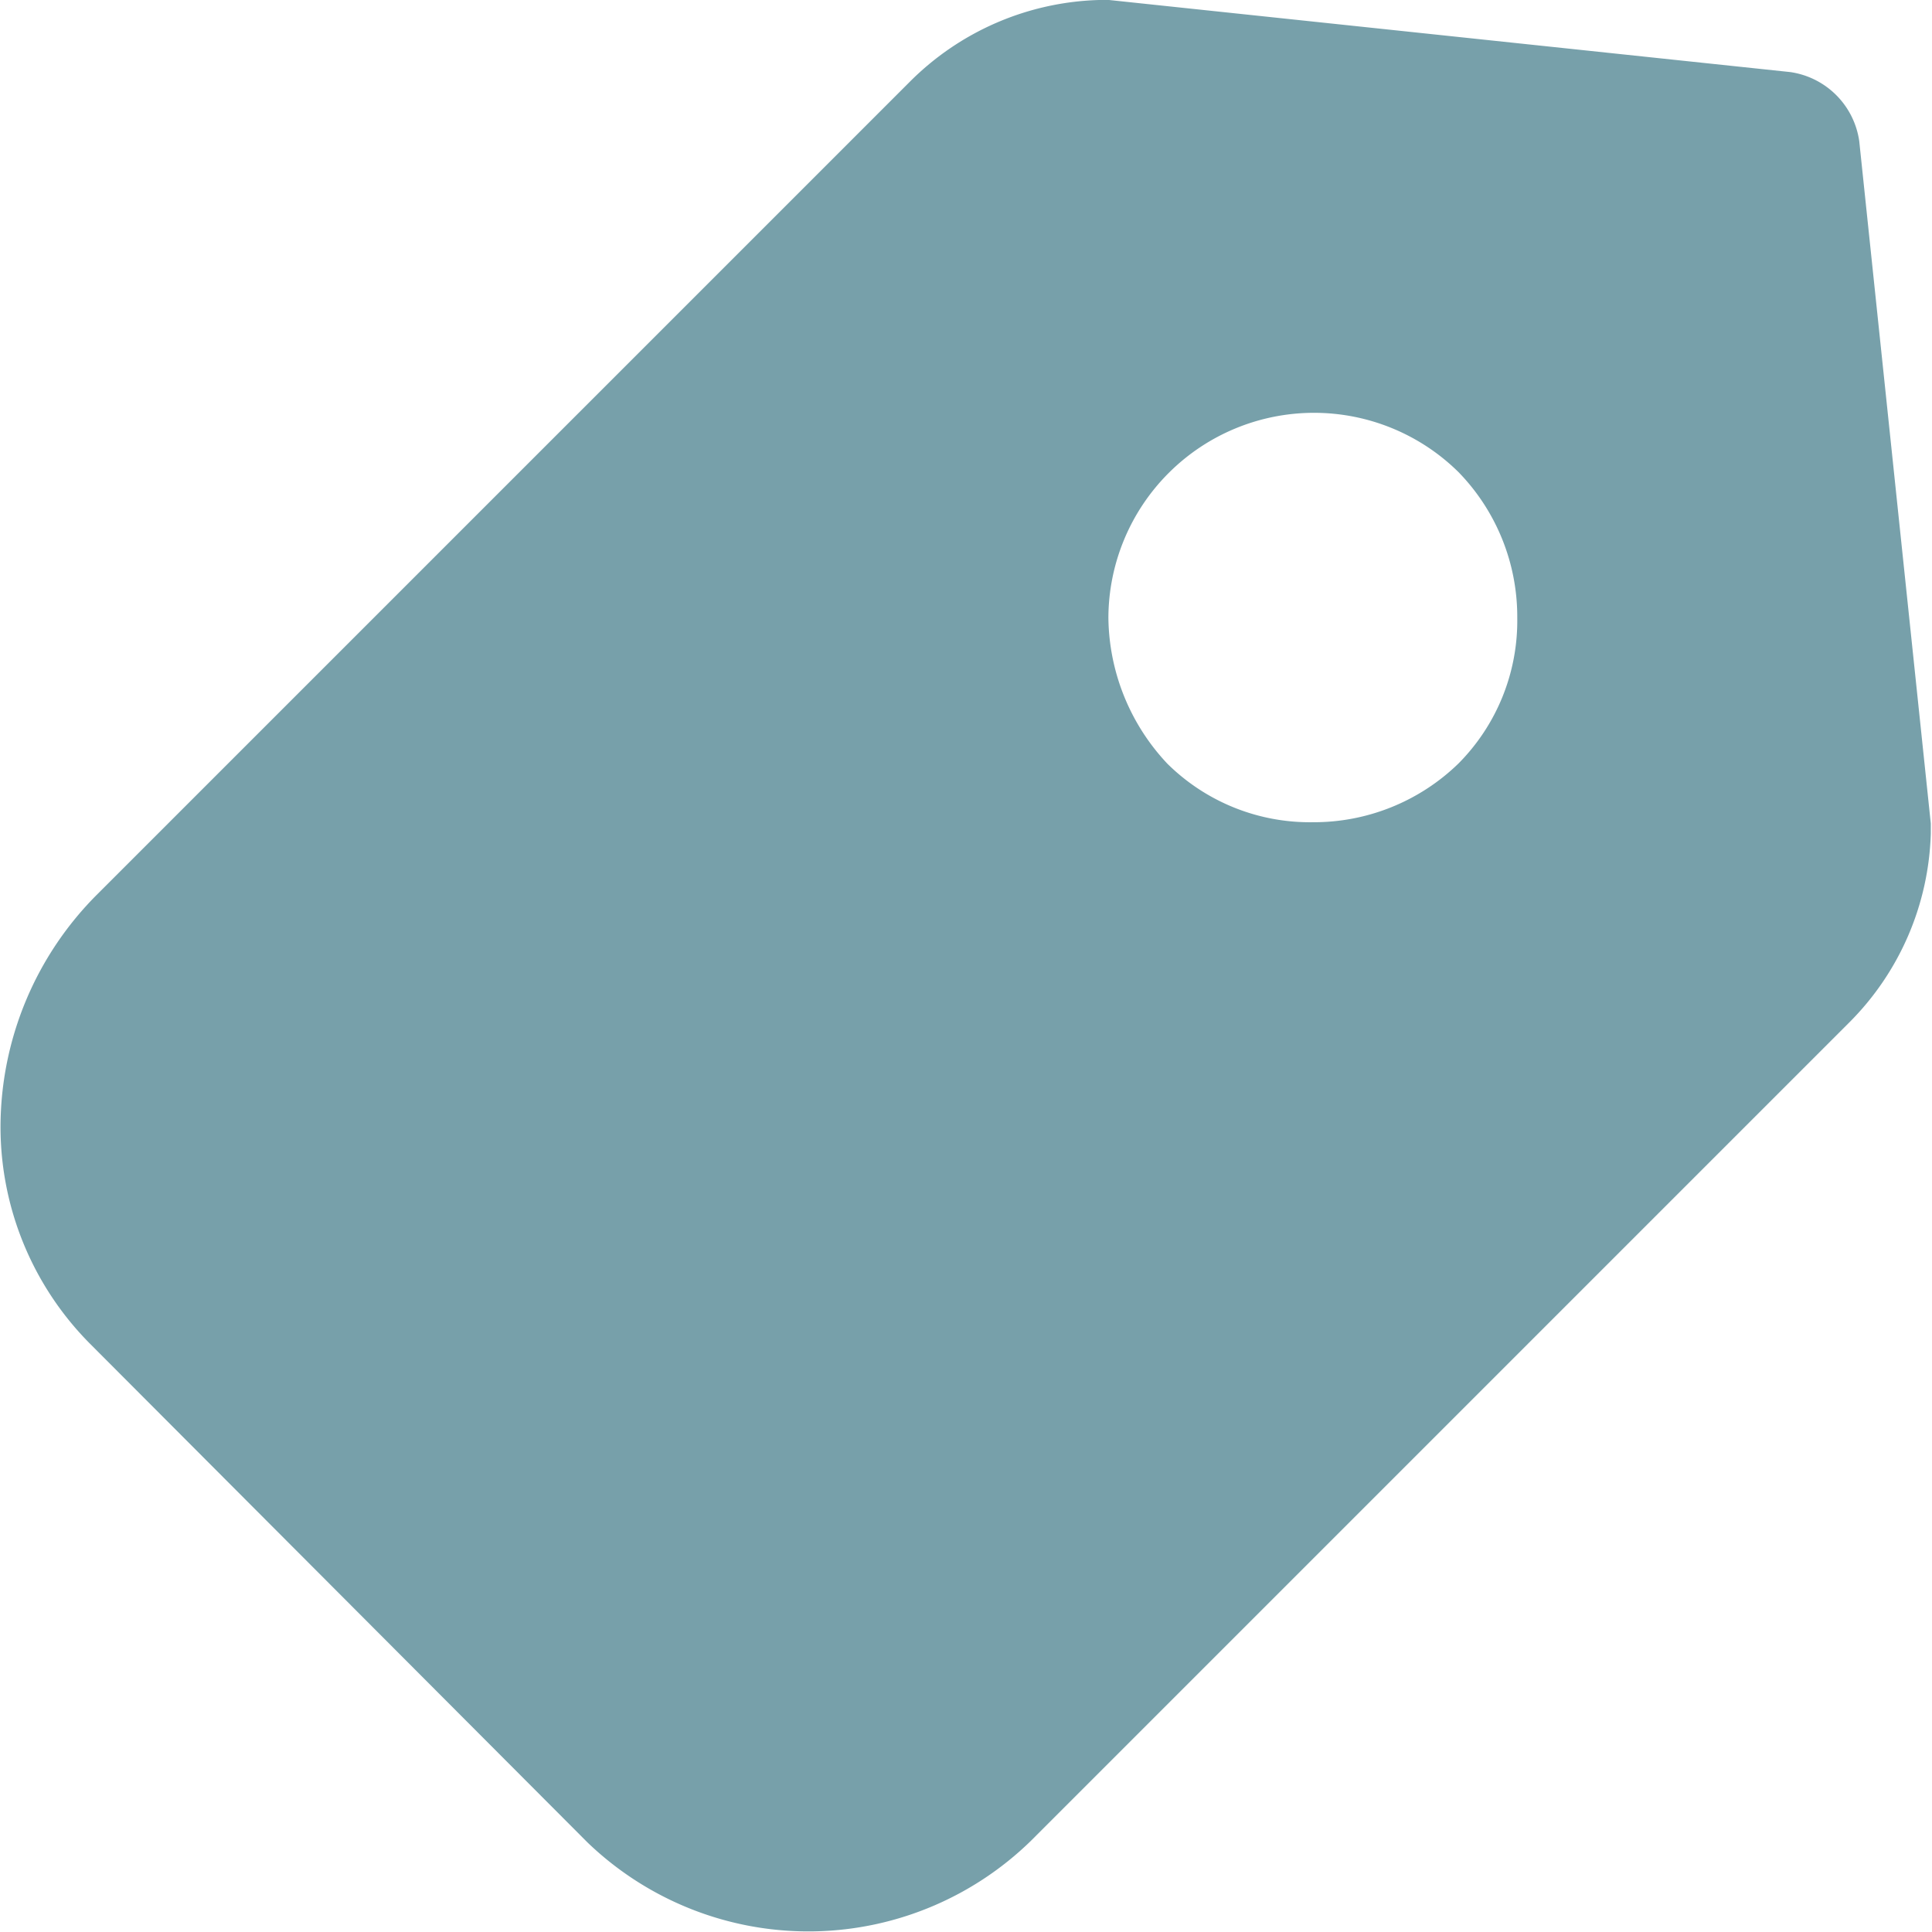 <svg xmlns="http://www.w3.org/2000/svg" width="11.18" height="11.179" viewBox="0 0 11.18 11.179">
  <path id="noun-tag-958219" d="M16.2,20.818l4.7-4.7a1.611,1.611,0,0,0,.473-1.094v-.059l-.414-3.948a.471.471,0,0,0-.4-.4L16.618,10.2h-.059a1.611,1.611,0,0,0-1.094.473l-4.7,4.7a1.905,1.905,0,0,0-.562,1.346,1.78,1.78,0,0,0,.518,1.257L13.6,20.862A1.844,1.844,0,0,0,16.2,20.818Zm.754-6.2a1.251,1.251,0,0,1-.34-.843,1.19,1.19,0,0,1,2.026-.843,1.2,1.2,0,0,1,.34.843,1.172,1.172,0,0,1-.34.843,1.2,1.2,0,0,1-.843.34A1.172,1.172,0,0,1,16.958,14.622Z" transform="translate(-10.2 -10.2)" fill="#77a0aa" opacity="0.995"/>
</svg>
